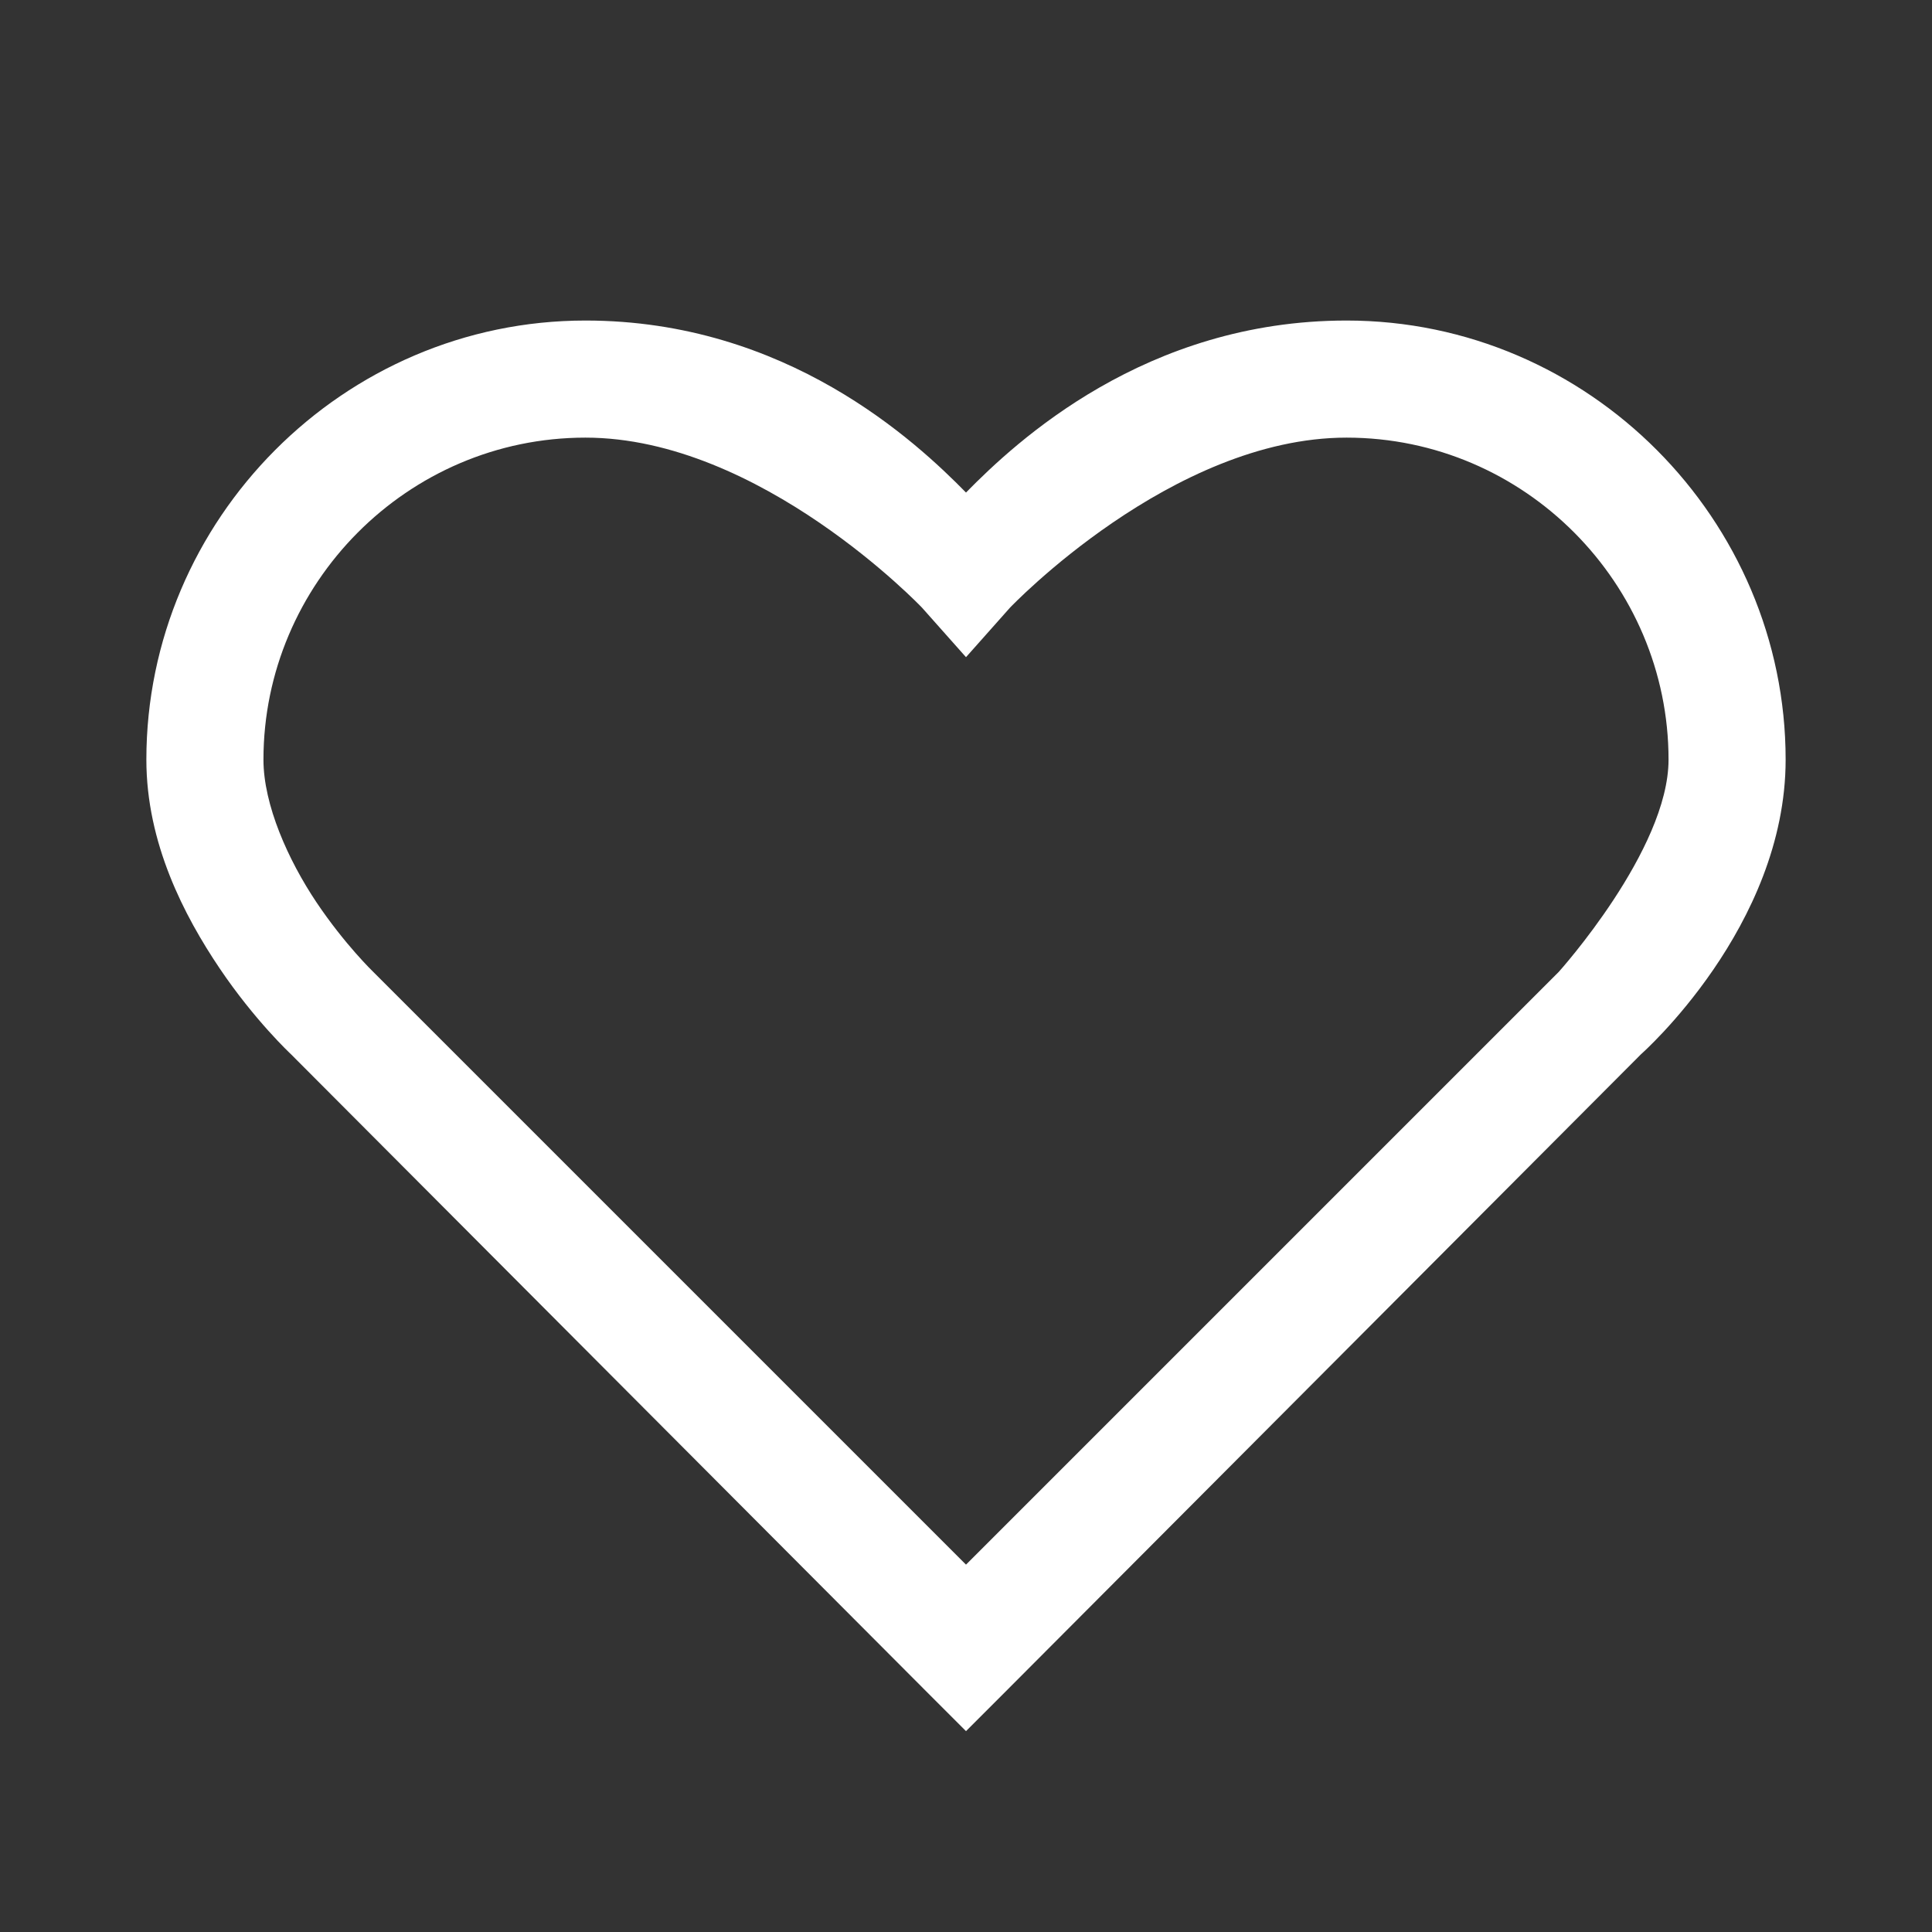 <svg width="33" height="33" viewBox="0 0 33 33" fill="none" xmlns="http://www.w3.org/2000/svg">
<rect x="0" y="0" width="33" height="33" fill="#333333" stroke="none"/>
<path d="M10 5.475C5.863 5.475 2.5 8.877 2.5 12.975C2.5 14.405 3.148 15.643 3.75 16.538C4.352 17.432 4.969 18.006 4.969 18.006L15.781 28.85L16.5 29.569L17.219 28.85L28.031 18.006C28.031 18.006 30.5 15.831 30.5 12.975C30.5 8.877 27.137 5.475 23 5.475C19.566 5.475 17.355 7.542 16.5 8.413C15.645 7.542 13.434 5.475 10 5.475ZM10 7.475C12.988 7.475 15.75 10.381 15.75 10.381L16.5 11.225L17.25 10.381C17.25 10.381 20.012 7.475 23 7.475C26.043 7.475 28.5 9.971 28.5 12.975C28.5 14.518 26.625 16.6 26.625 16.6L16.5 26.725L6.375 16.6C6.375 16.6 5.891 16.135 5.406 15.413C4.922 14.69 4.5 13.748 4.5 12.975C4.5 9.971 6.957 7.475 10 7.475Z" fill="white"/>
</svg>

